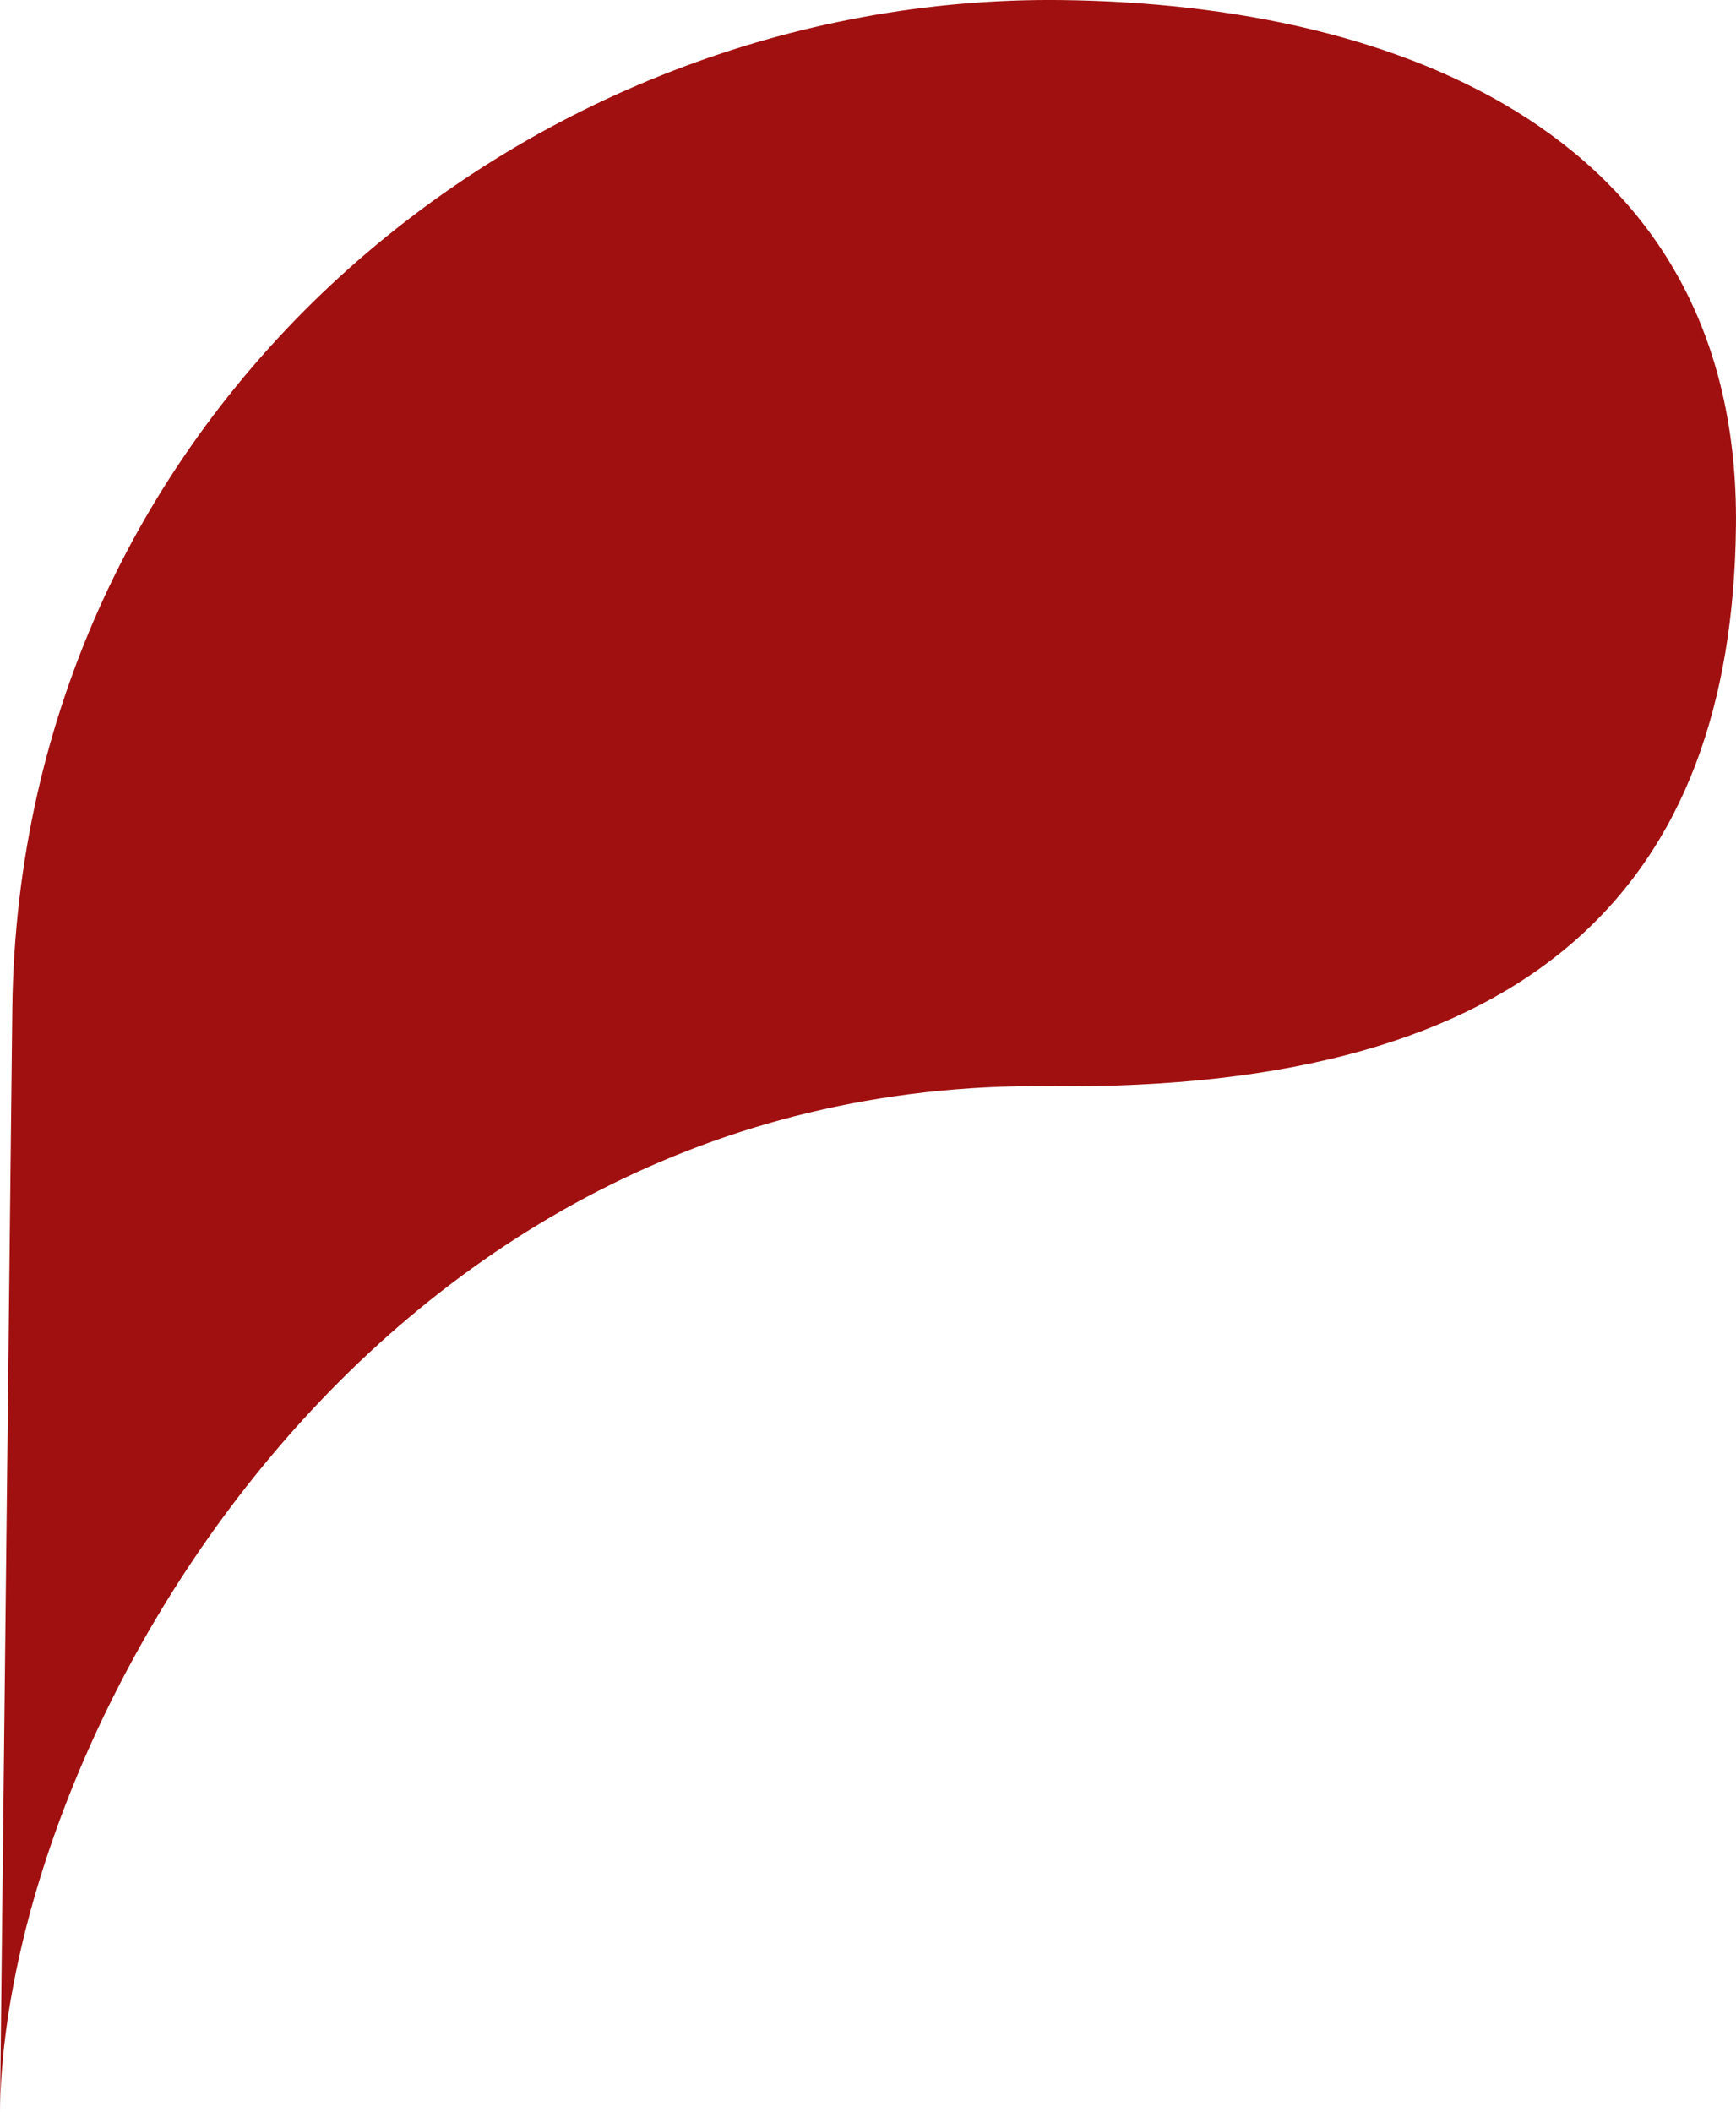 <?xml version="1.0" encoding="UTF-8"?> <svg xmlns="http://www.w3.org/2000/svg" viewBox="0 0 34.439 41.892" fill="none"><path d="M0.244 20.028L0 41.892C0.083 34.497 7.308 21.393 20.808 21.544C30.458 21.652 34.359 17.514 34.438 10.441C34.524 2.724 27.805 0.077 21.048 0.001C10.442 -0.118 0.377 8.131 0.244 20.028Z" fill="#A11010"></path></svg> 